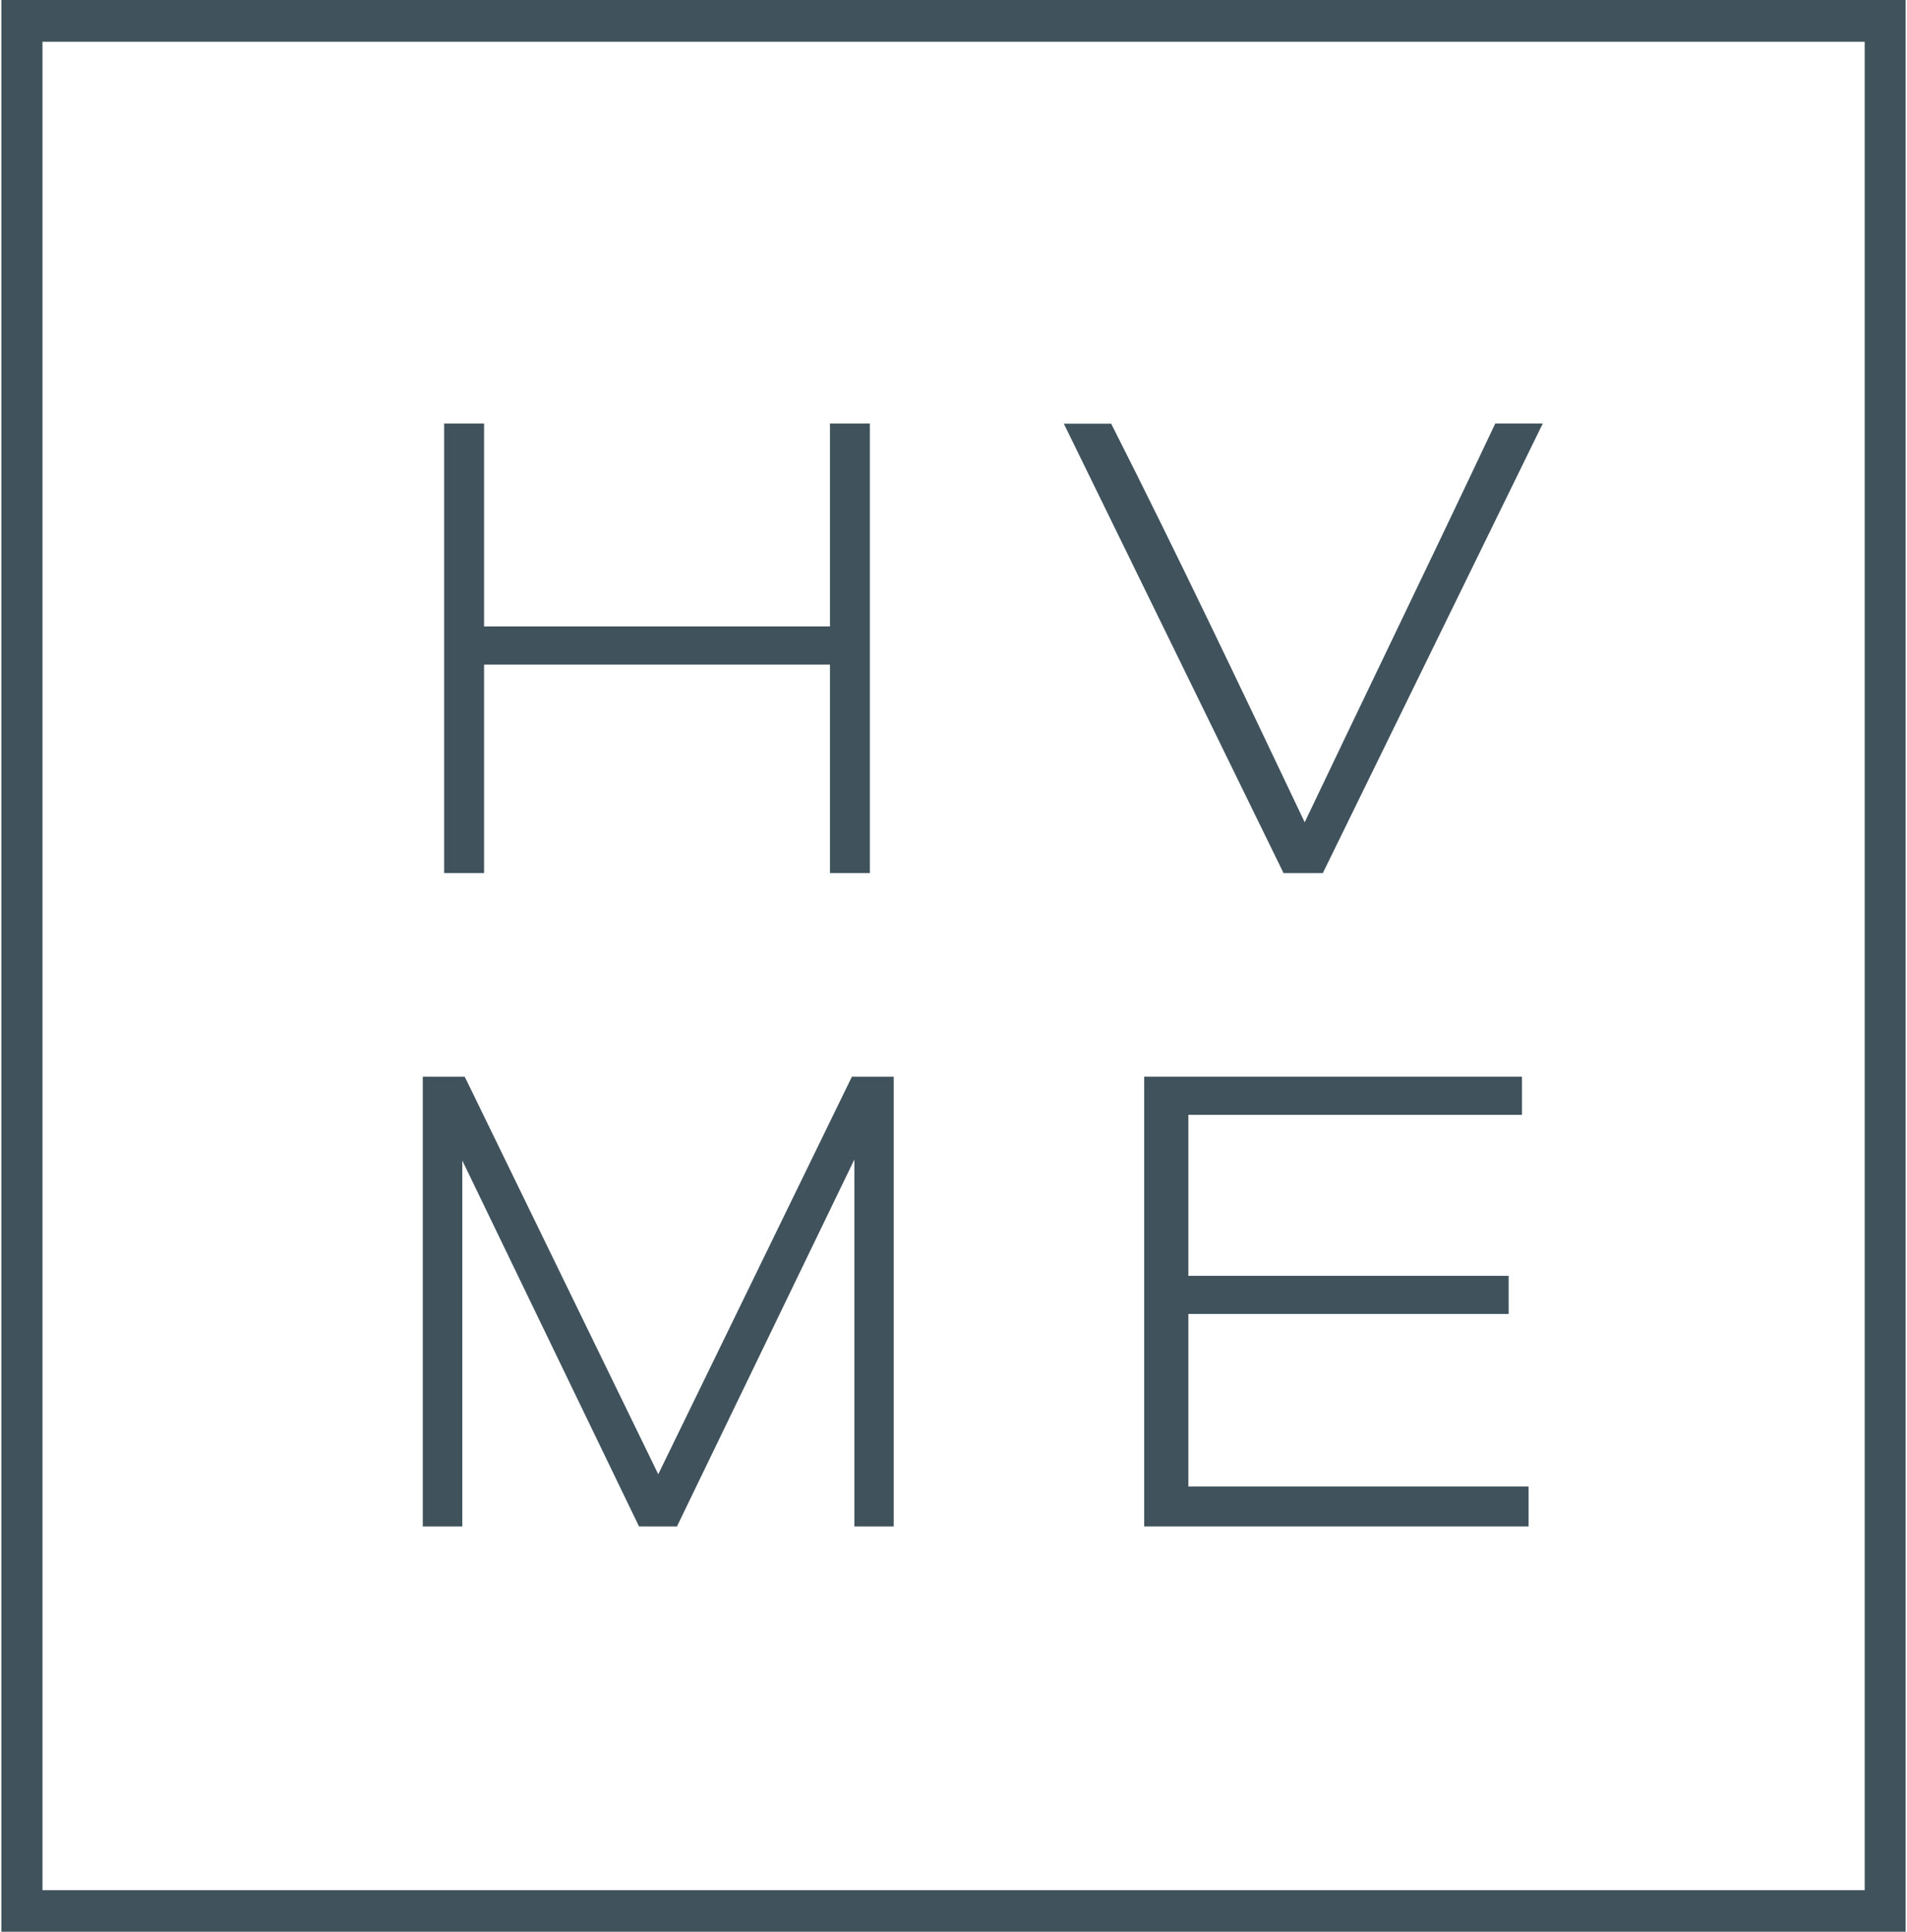 <?xml version="1.0" encoding="utf-8"?>
<svg xmlns="http://www.w3.org/2000/svg" width="79" height="80" viewBox="0 0 79 80" fill="none">
<g id="logo/brandmark" clip-path="url(#clip0_4459_2646)">
<path id="Vector" d="M20.053 27.522H34.383V36.158H36.036V17.54H34.383V25.943H20.053V17.54H18.4V36.158H20.053V27.522Z" fill="#40535D"/>
<path id="Vector_2" d="M27.269 61.053L19.322 44.733L19.248 44.591H17.514V63.216H19.152V48.063L26.472 63.216H28.044L35.394 48.018V63.216H37.024V44.591H35.29L27.269 61.053Z" fill="#40535D"/>
<path id="Vector_3" d="M49.229 61.562V54.416H62.497V52.837H49.229V46.17H63.05V44.591H47.399V63.216H63.323V61.562H49.229Z" fill="#40535D"/>
<path id="Vector_4" d="M53.177 36.158H54.8L63.714 17.944L63.913 17.54H61.943L61.869 17.697C60.364 20.877 58.881 23.975 57.442 26.968C56.343 29.258 55.206 31.623 54.048 34.055L54.011 33.973C51.318 28.308 48.772 22.958 46.108 17.697L46.034 17.547H44.071L53.103 36.015L53.177 36.172V36.158Z" fill="#40535D"/>
<path id="Vector_5" d="M0.056 0V80H78.944V0H0.056ZM1.76 78.279V1.729H77.247V78.279H1.76Z" fill="#40535D"/>
</g>
<defs>
<clipPath id="clip0_4459_2646">
<rect width="78.889" height="80" fill="white" transform="translate(0.056)"/>
</clipPath>
</defs>
</svg>